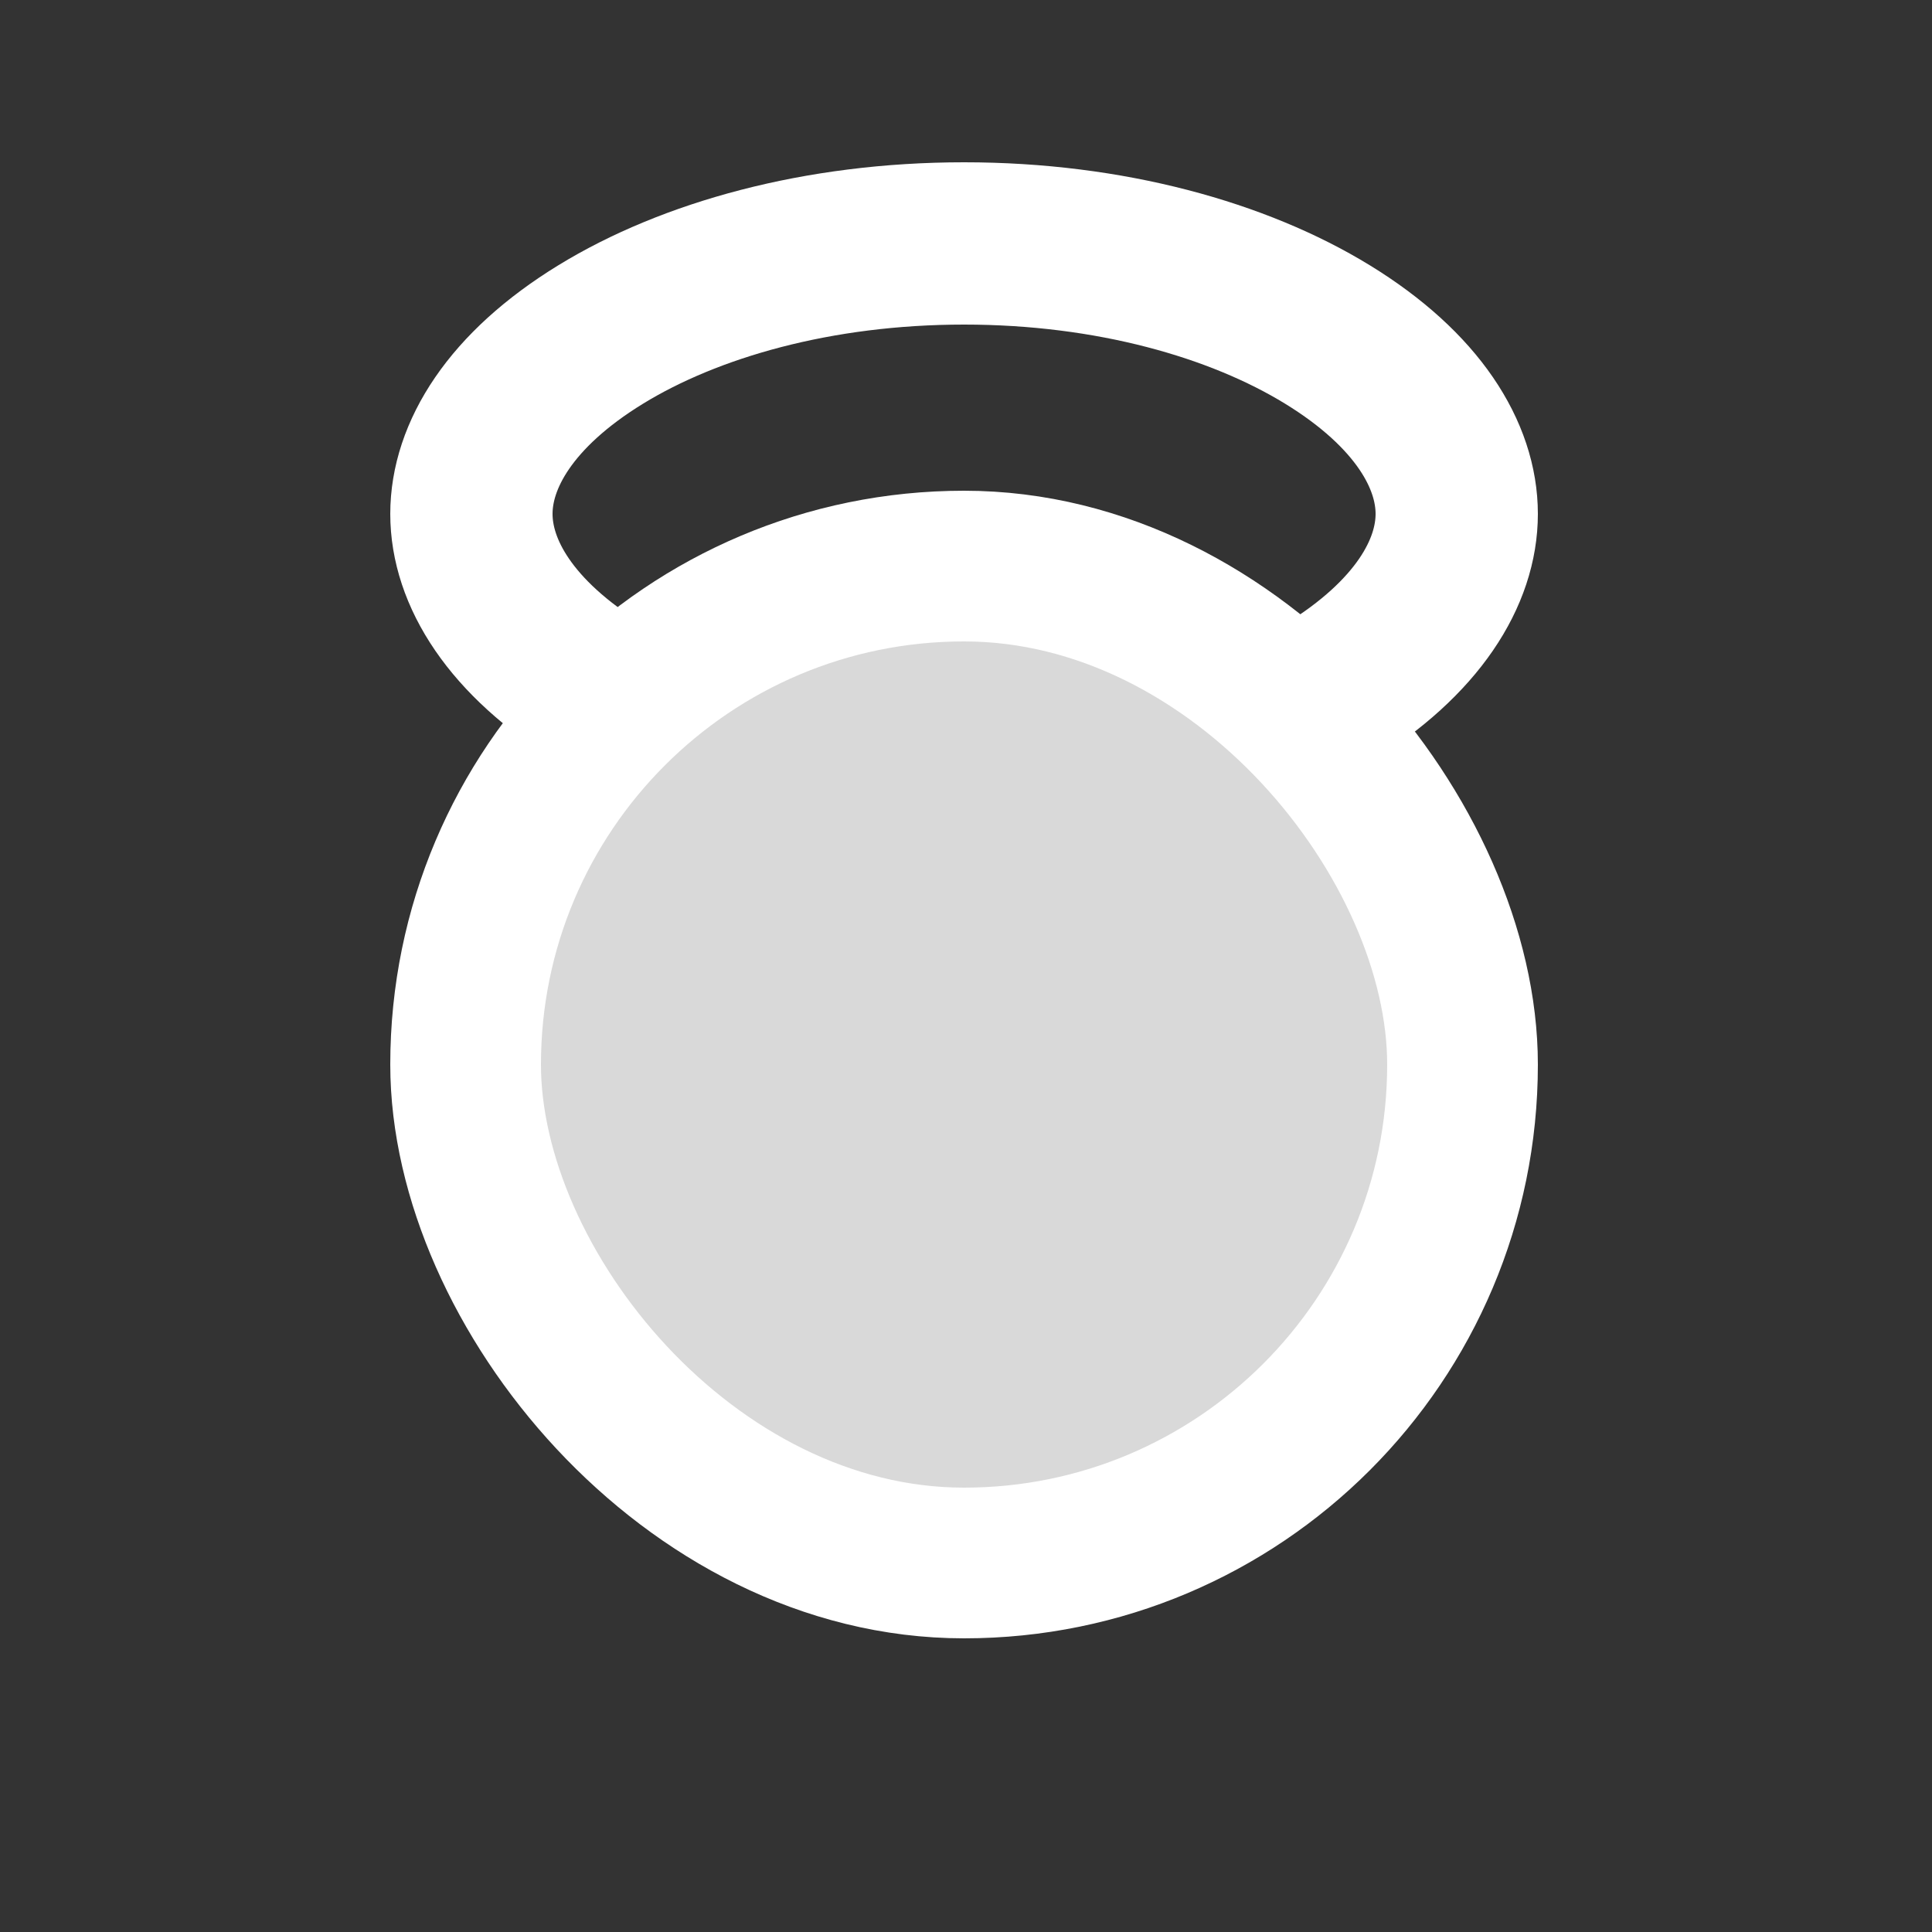 <svg width="500" height="500" viewBox="0 0 500 500" fill="none" xmlns="http://www.w3.org/2000/svg">
<rect x="0" y="0" width="500" height="500" fill="#333333" stroke="none"/>
<path d="M249.5 63C287.277 63 320.47 72.426 343.533 86.559C366.949 100.907 377 117.927 377 133C377 148.073 366.949 165.093 343.533 179.441C320.47 193.574 287.277 203 249.5 203C211.723 203 178.53 193.574 155.467 179.441C132.051 165.093 122 148.073 122 133C122 117.927 132.051 100.907 155.467 86.559C178.53 72.426 211.723 63 249.5 63Z" stroke="white" stroke-width="42"/>
<rect x="120.5" y="146.5" width="258" height="258" rx="129" fill="#D9D9D9" stroke="white" stroke-width="39"/>
</svg>
